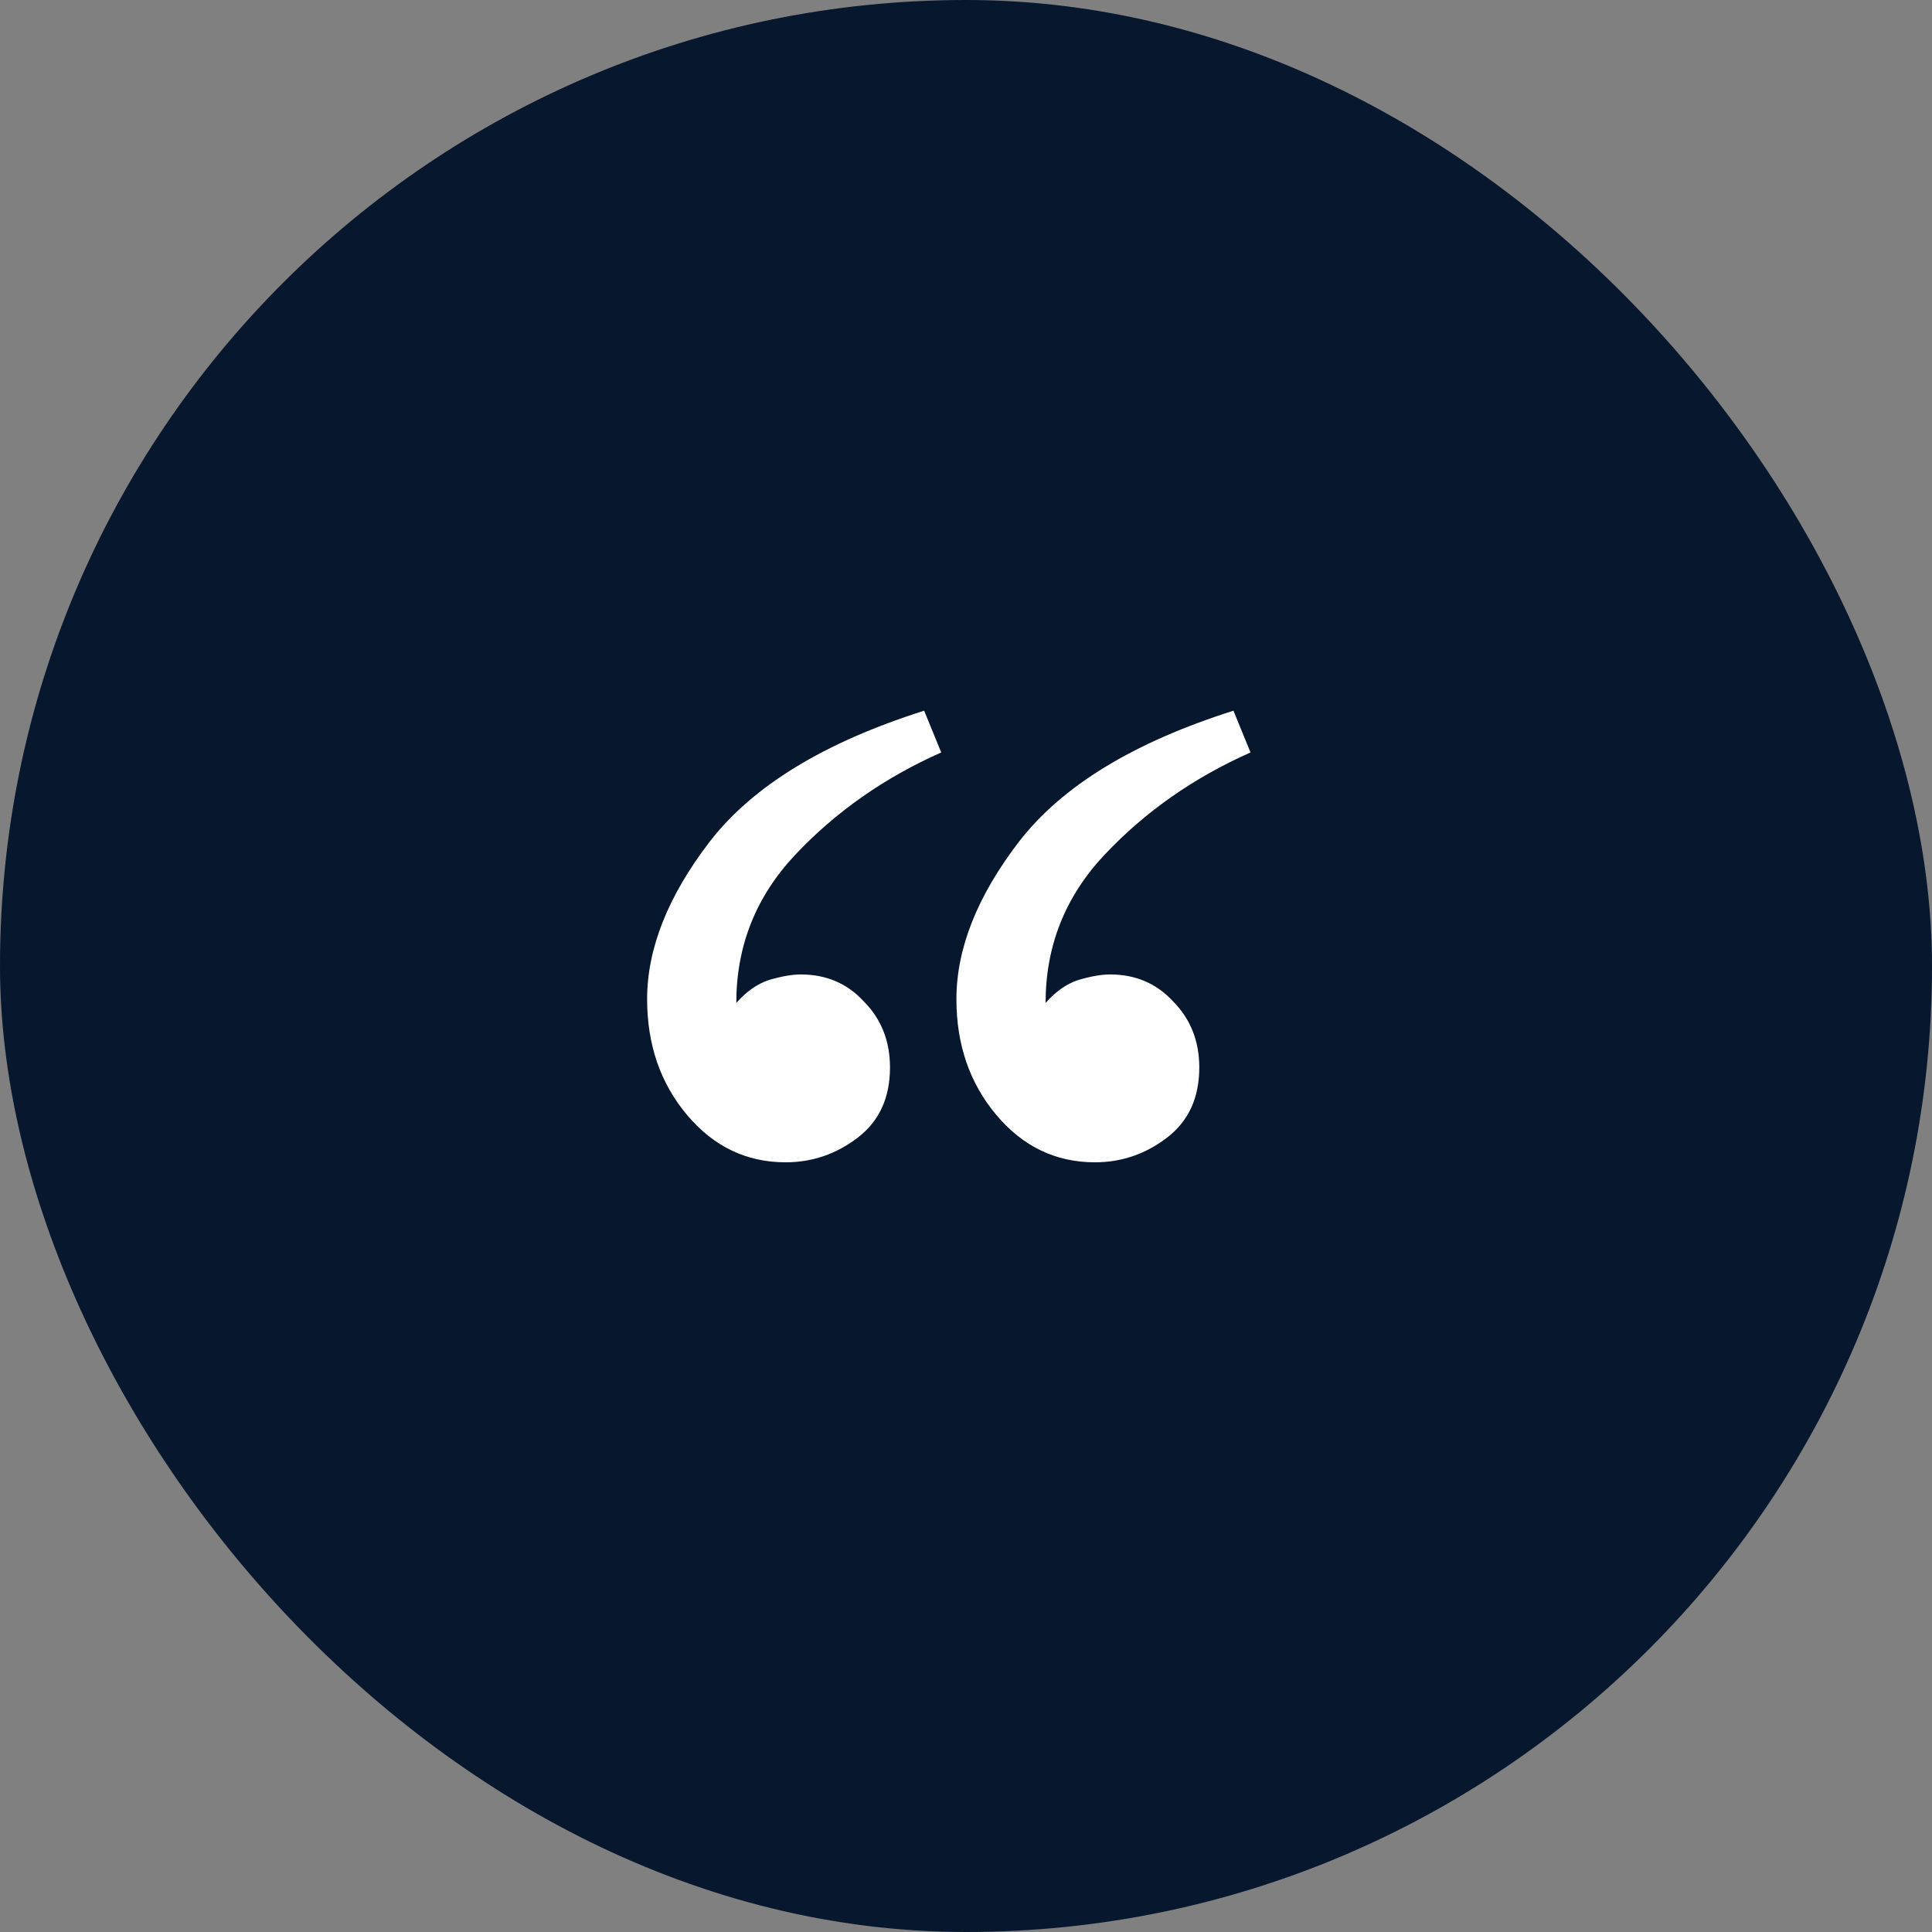 <svg width="56" height="56" viewBox="0 0 56 56" fill="none" xmlns="http://www.w3.org/2000/svg">
<rect x="0" y="0" width="56" height="56" fill="#808080" stroke="none"/>
<rect width="56" height="56" rx="28" fill="#06172E"/>
<path d="M22.772 33.69C21.635 33.69 20.682 33.232 19.912 32.315C19.142 31.398 18.757 30.28 18.757 28.96C18.757 27.493 19.362 25.972 20.572 24.395C21.819 22.782 23.89 21.517 26.787 20.6L27.282 21.81C25.632 22.543 24.22 23.533 23.047 24.78C21.91 25.99 21.342 27.42 21.342 29.07C21.635 28.74 21.947 28.52 22.277 28.41C22.644 28.3 22.955 28.245 23.212 28.245C23.945 28.245 24.55 28.502 25.027 29.015C25.54 29.528 25.797 30.17 25.797 30.94C25.797 31.82 25.485 32.498 24.862 32.975C24.239 33.452 23.542 33.69 22.772 33.69ZM31.737 33.69C30.6 33.69 29.647 33.232 28.877 32.315C28.107 31.398 27.722 30.28 27.722 28.96C27.722 27.493 28.327 25.972 29.537 24.395C30.784 22.782 32.855 21.517 35.752 20.6L36.247 21.81C34.597 22.543 33.185 23.533 32.012 24.78C30.875 25.99 30.307 27.42 30.307 29.07C30.6 28.74 30.912 28.52 31.242 28.41C31.609 28.3 31.92 28.245 32.177 28.245C32.91 28.245 33.515 28.502 33.992 29.015C34.505 29.528 34.762 30.17 34.762 30.94C34.762 31.82 34.45 32.498 33.827 32.975C33.204 33.452 32.507 33.69 31.737 33.69Z" fill="white"/>
</svg>
